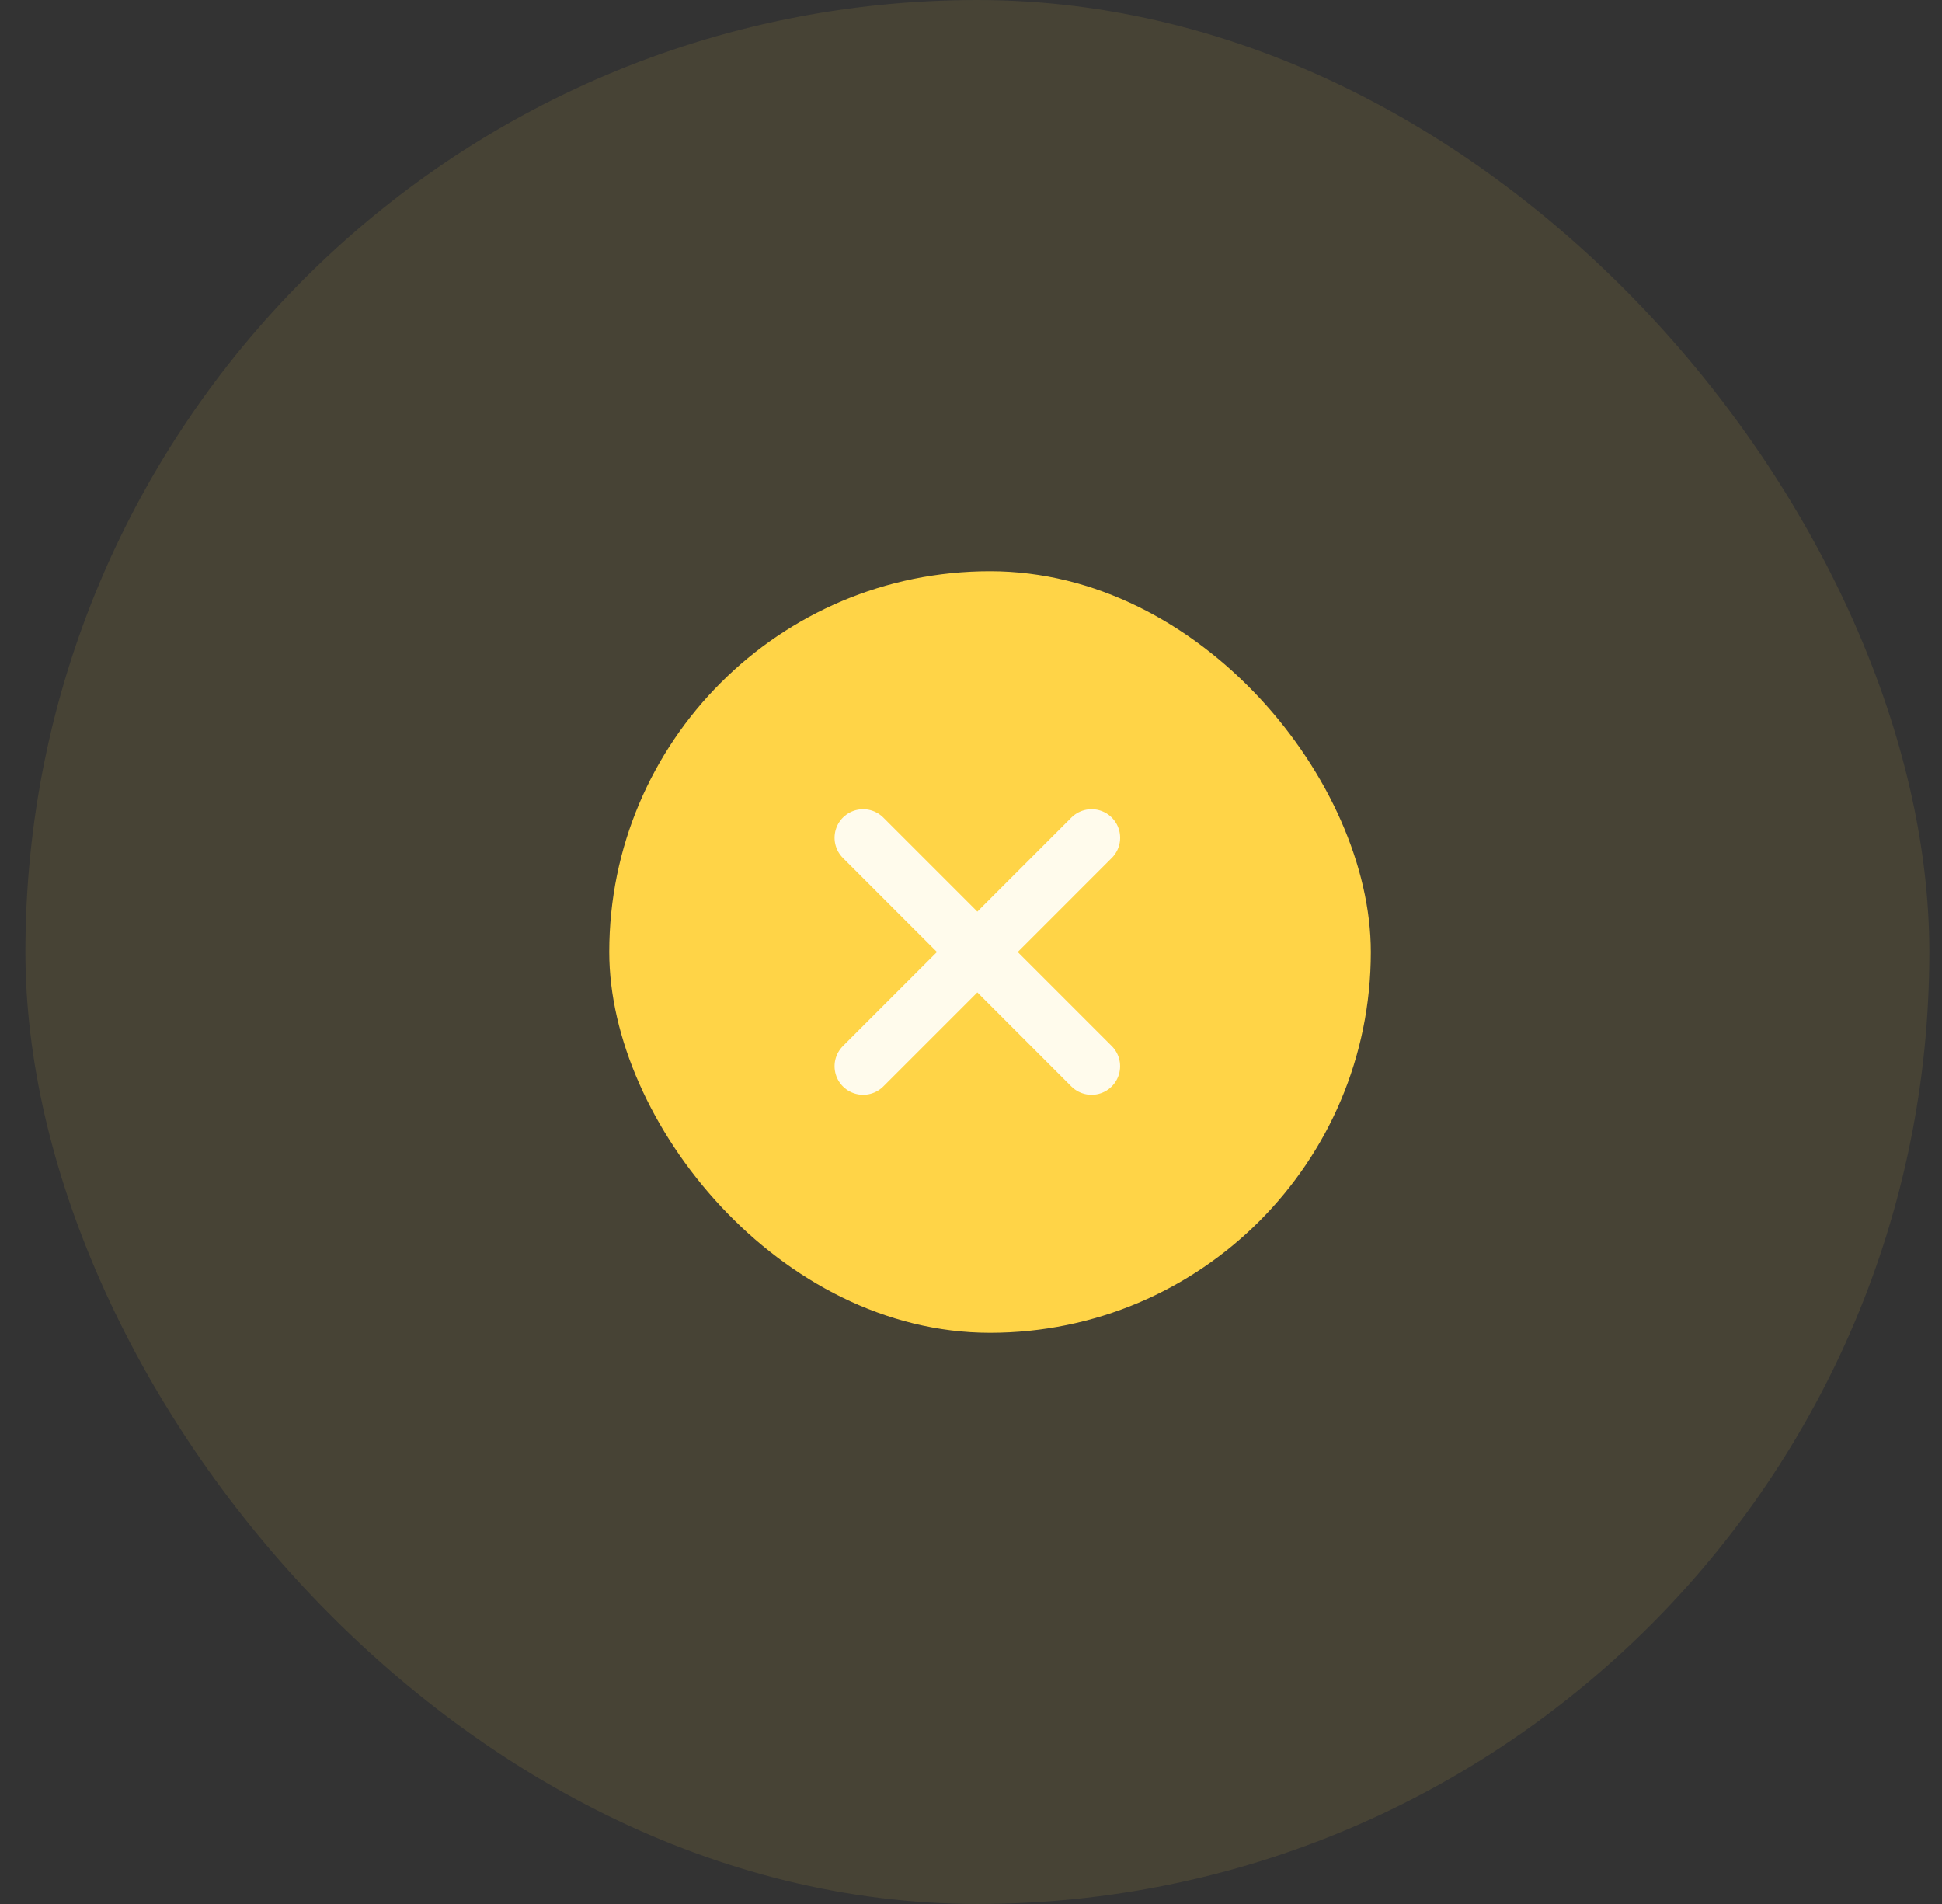 <svg width="51" height="50" viewBox="0 0 51 50" fill="none" xmlns="http://www.w3.org/2000/svg">
<rect x="0" y="0" width="51" height="50" fill="#333333" stroke="none"/>
<rect x="0.667" width="50" height="50" rx="25" fill="#FFD447" fill-opacity="0.1"/>
<rect x="16" y="15" width="20" height="20" rx="10" fill="#FFD447"/>
<path d="M28.666 28L22.667 22M22.667 28L28.667 22" stroke="#FFFBEC" stroke-width="1.5" stroke-linecap="round" stroke-linejoin="round"/>
</svg>
